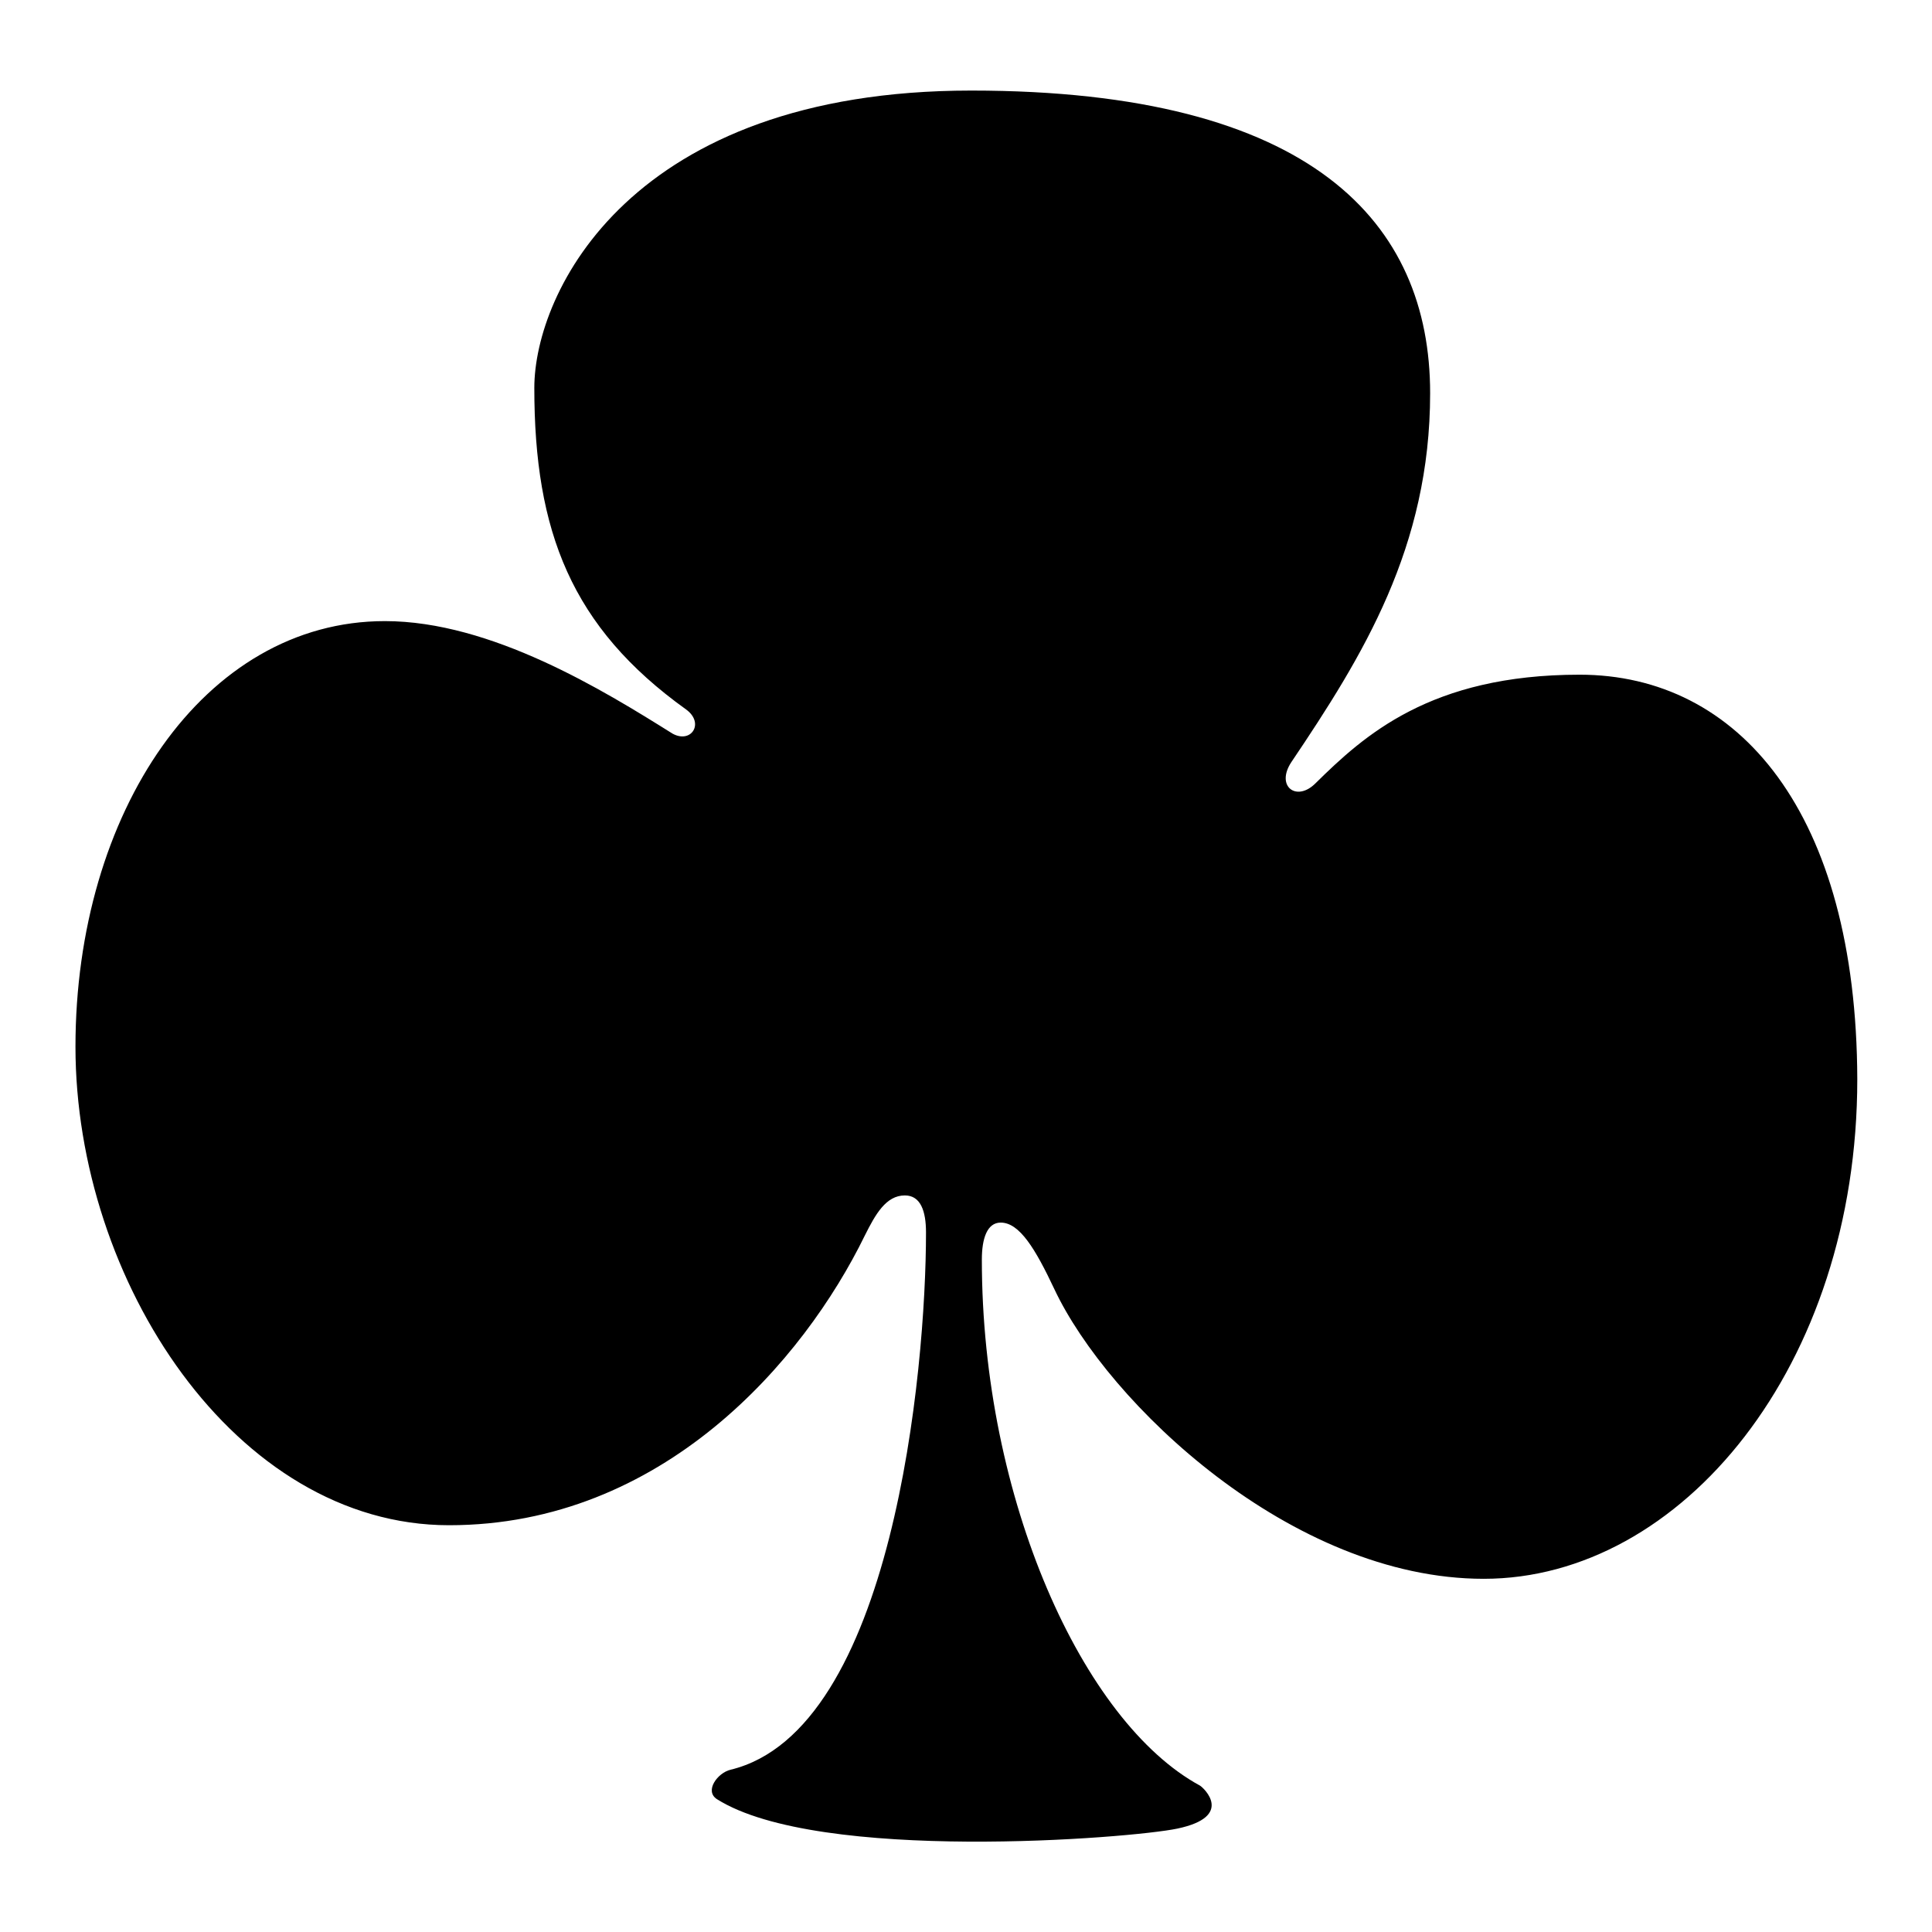 <?xml version="1.0" encoding="utf-8"?>
<!-- Svg Vector Icons : http://www.onlinewebfonts.com/icon -->
<!DOCTYPE svg PUBLIC "-//W3C//DTD SVG 1.1//EN" "http://www.w3.org/Graphics/SVG/1.1/DTD/svg11.dtd">
<svg version="1.1" xmlns="http://www.w3.org/2000/svg" xmlns:xlink="http://www.w3.org/1999/xlink" x="0px" y="0px" viewBox="0 0 256 256" enable-background="new 0 0 256 256" xml:space="preserve">
<g><g><path fill="#000000" d="M209.3,89.4c-19.8,0-28.6,8.1-35,14.4c-2.5,2.5-5.3,0.4-3.2-2.8c9.5-14.1,18.4-28.5,18.4-48.9c0-22.5-15.5-40.1-60.8-40.1c-45.2,0-57.9,26.8-57.9,39.4c0,19,4.9,31.7,20.1,42.6c2.5,1.8,0.7,4.6-1.8,3.2C80,91.5,65.1,82.3,51,82.3c-24,0-41,25.4-41,56.4c0,31,21.2,63.4,49.5,63.4c28.3,0,47-21.8,55.1-38.4c1.4-2.8,2.8-5.3,5.3-5.3c2.1,0,2.8,2.1,2.8,4.9c0,18.3-4.4,66-25.9,71.2c-1.7,0.4-3.5,2.8-1.8,3.9c13.5,8.5,54.8,5.2,61,3.9c7.6-1.6,3.5-5.4,3-5.7c-15.5-8.4-28.9-38-28.9-69.7c0-2.8,0.7-4.9,2.5-4.9c2.5,0,4.6,3.5,7.1,8.8c7.1,15.1,31.4,38.4,56.9,38.4c26.2,0,49.5-28.2,49.5-66.2C246,107.7,230.4,89.4,209.3,89.4z"/></g></g>
</svg>